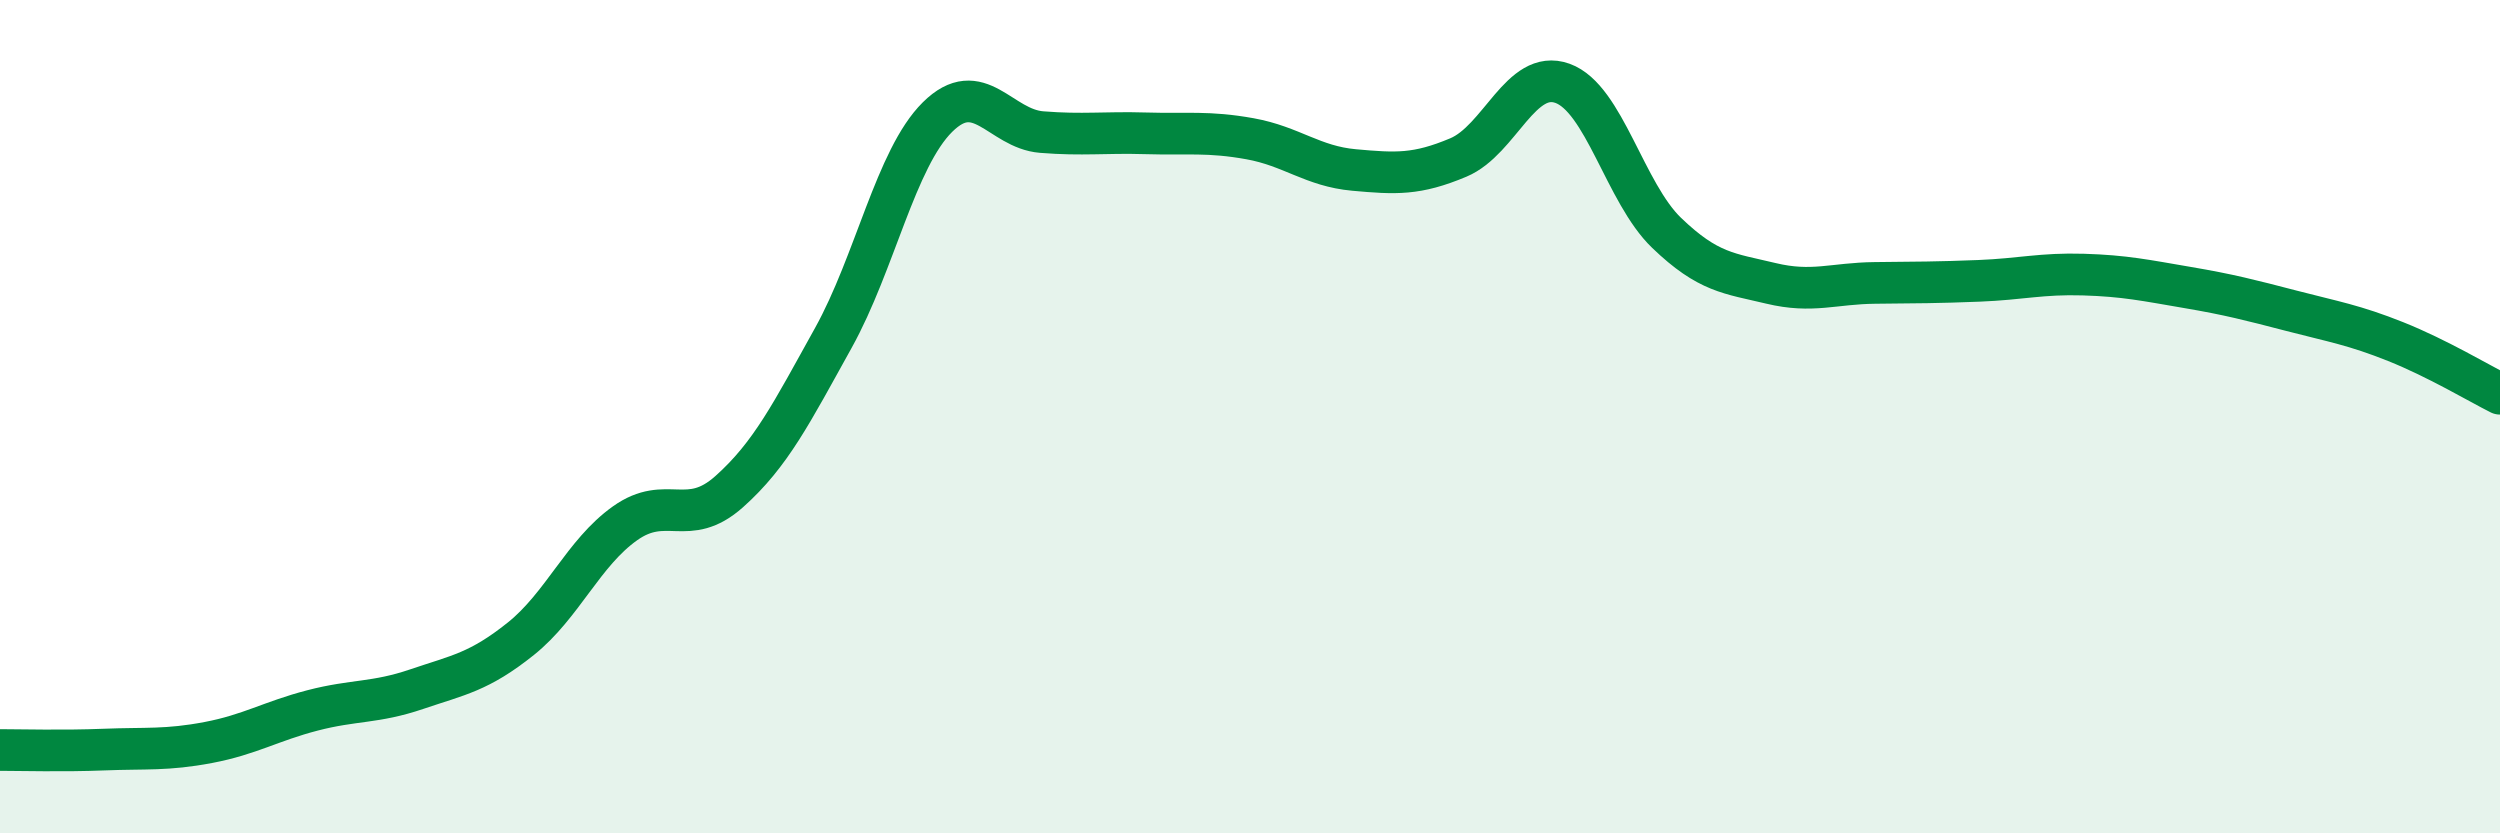 
    <svg width="60" height="20" viewBox="0 0 60 20" xmlns="http://www.w3.org/2000/svg">
      <path
        d="M 0,18 C 0.5,18 1.5,18.03 2.5,17.99 C 3.5,17.95 4,18.01 5,17.82 C 6,17.63 6.5,17.31 7.5,17.05 C 8.5,16.79 9,16.88 10,16.54 C 11,16.2 11.5,16.13 12.5,15.33 C 13.5,14.53 14,13.27 15,12.56 C 16,11.85 16.5,12.69 17.5,11.8 C 18.5,10.91 19,9.91 20,8.11 C 21,6.31 21.5,3.8 22.5,2.81 C 23.5,1.82 24,3.09 25,3.17 C 26,3.25 26.5,3.17 27.5,3.2 C 28.5,3.23 29,3.15 30,3.33 C 31,3.51 31.5,3.99 32.5,4.08 C 33.5,4.17 34,4.2 35,3.78 C 36,3.36 36.5,1.64 37.5,2 C 38.5,2.36 39,4.63 40,5.59 C 41,6.55 41.5,6.56 42.5,6.8 C 43.5,7.04 44,6.8 45,6.79 C 46,6.78 46.5,6.78 47.5,6.74 C 48.5,6.7 49,6.56 50,6.59 C 51,6.62 51.5,6.73 52.5,6.9 C 53.5,7.07 54,7.2 55,7.46 C 56,7.72 56.5,7.8 57.5,8.2 C 58.5,8.6 59.5,9.2 60,9.45L60 20L0 20Z"
        fill="#008740"
        opacity="0.1"
        stroke-linecap="round"
        stroke-linejoin="round"
      />
      <path
        d="M 0,18 C 0.5,18 1.5,18.03 2.5,17.99 C 3.5,17.95 4,18.01 5,17.82 C 6,17.63 6.5,17.31 7.5,17.05 C 8.5,16.79 9,16.88 10,16.54 C 11,16.2 11.5,16.13 12.5,15.33 C 13.5,14.53 14,13.27 15,12.56 C 16,11.85 16.5,12.69 17.5,11.8 C 18.5,10.91 19,9.91 20,8.11 C 21,6.31 21.5,3.8 22.5,2.81 C 23.5,1.82 24,3.09 25,3.17 C 26,3.25 26.5,3.17 27.5,3.2 C 28.5,3.23 29,3.15 30,3.33 C 31,3.51 31.5,3.99 32.5,4.08 C 33.5,4.17 34,4.2 35,3.78 C 36,3.36 36.5,1.64 37.5,2 C 38.5,2.36 39,4.63 40,5.59 C 41,6.55 41.5,6.56 42.5,6.8 C 43.5,7.04 44,6.8 45,6.79 C 46,6.78 46.5,6.78 47.5,6.74 C 48.5,6.7 49,6.56 50,6.59 C 51,6.62 51.5,6.73 52.5,6.9 C 53.5,7.07 54,7.2 55,7.46 C 56,7.72 56.5,7.8 57.5,8.2 C 58.5,8.6 59.5,9.2 60,9.45"
        stroke="#008740"
        stroke-width="1"
        fill="none"
        stroke-linecap="round"
        stroke-linejoin="round"
      />
    </svg>
  